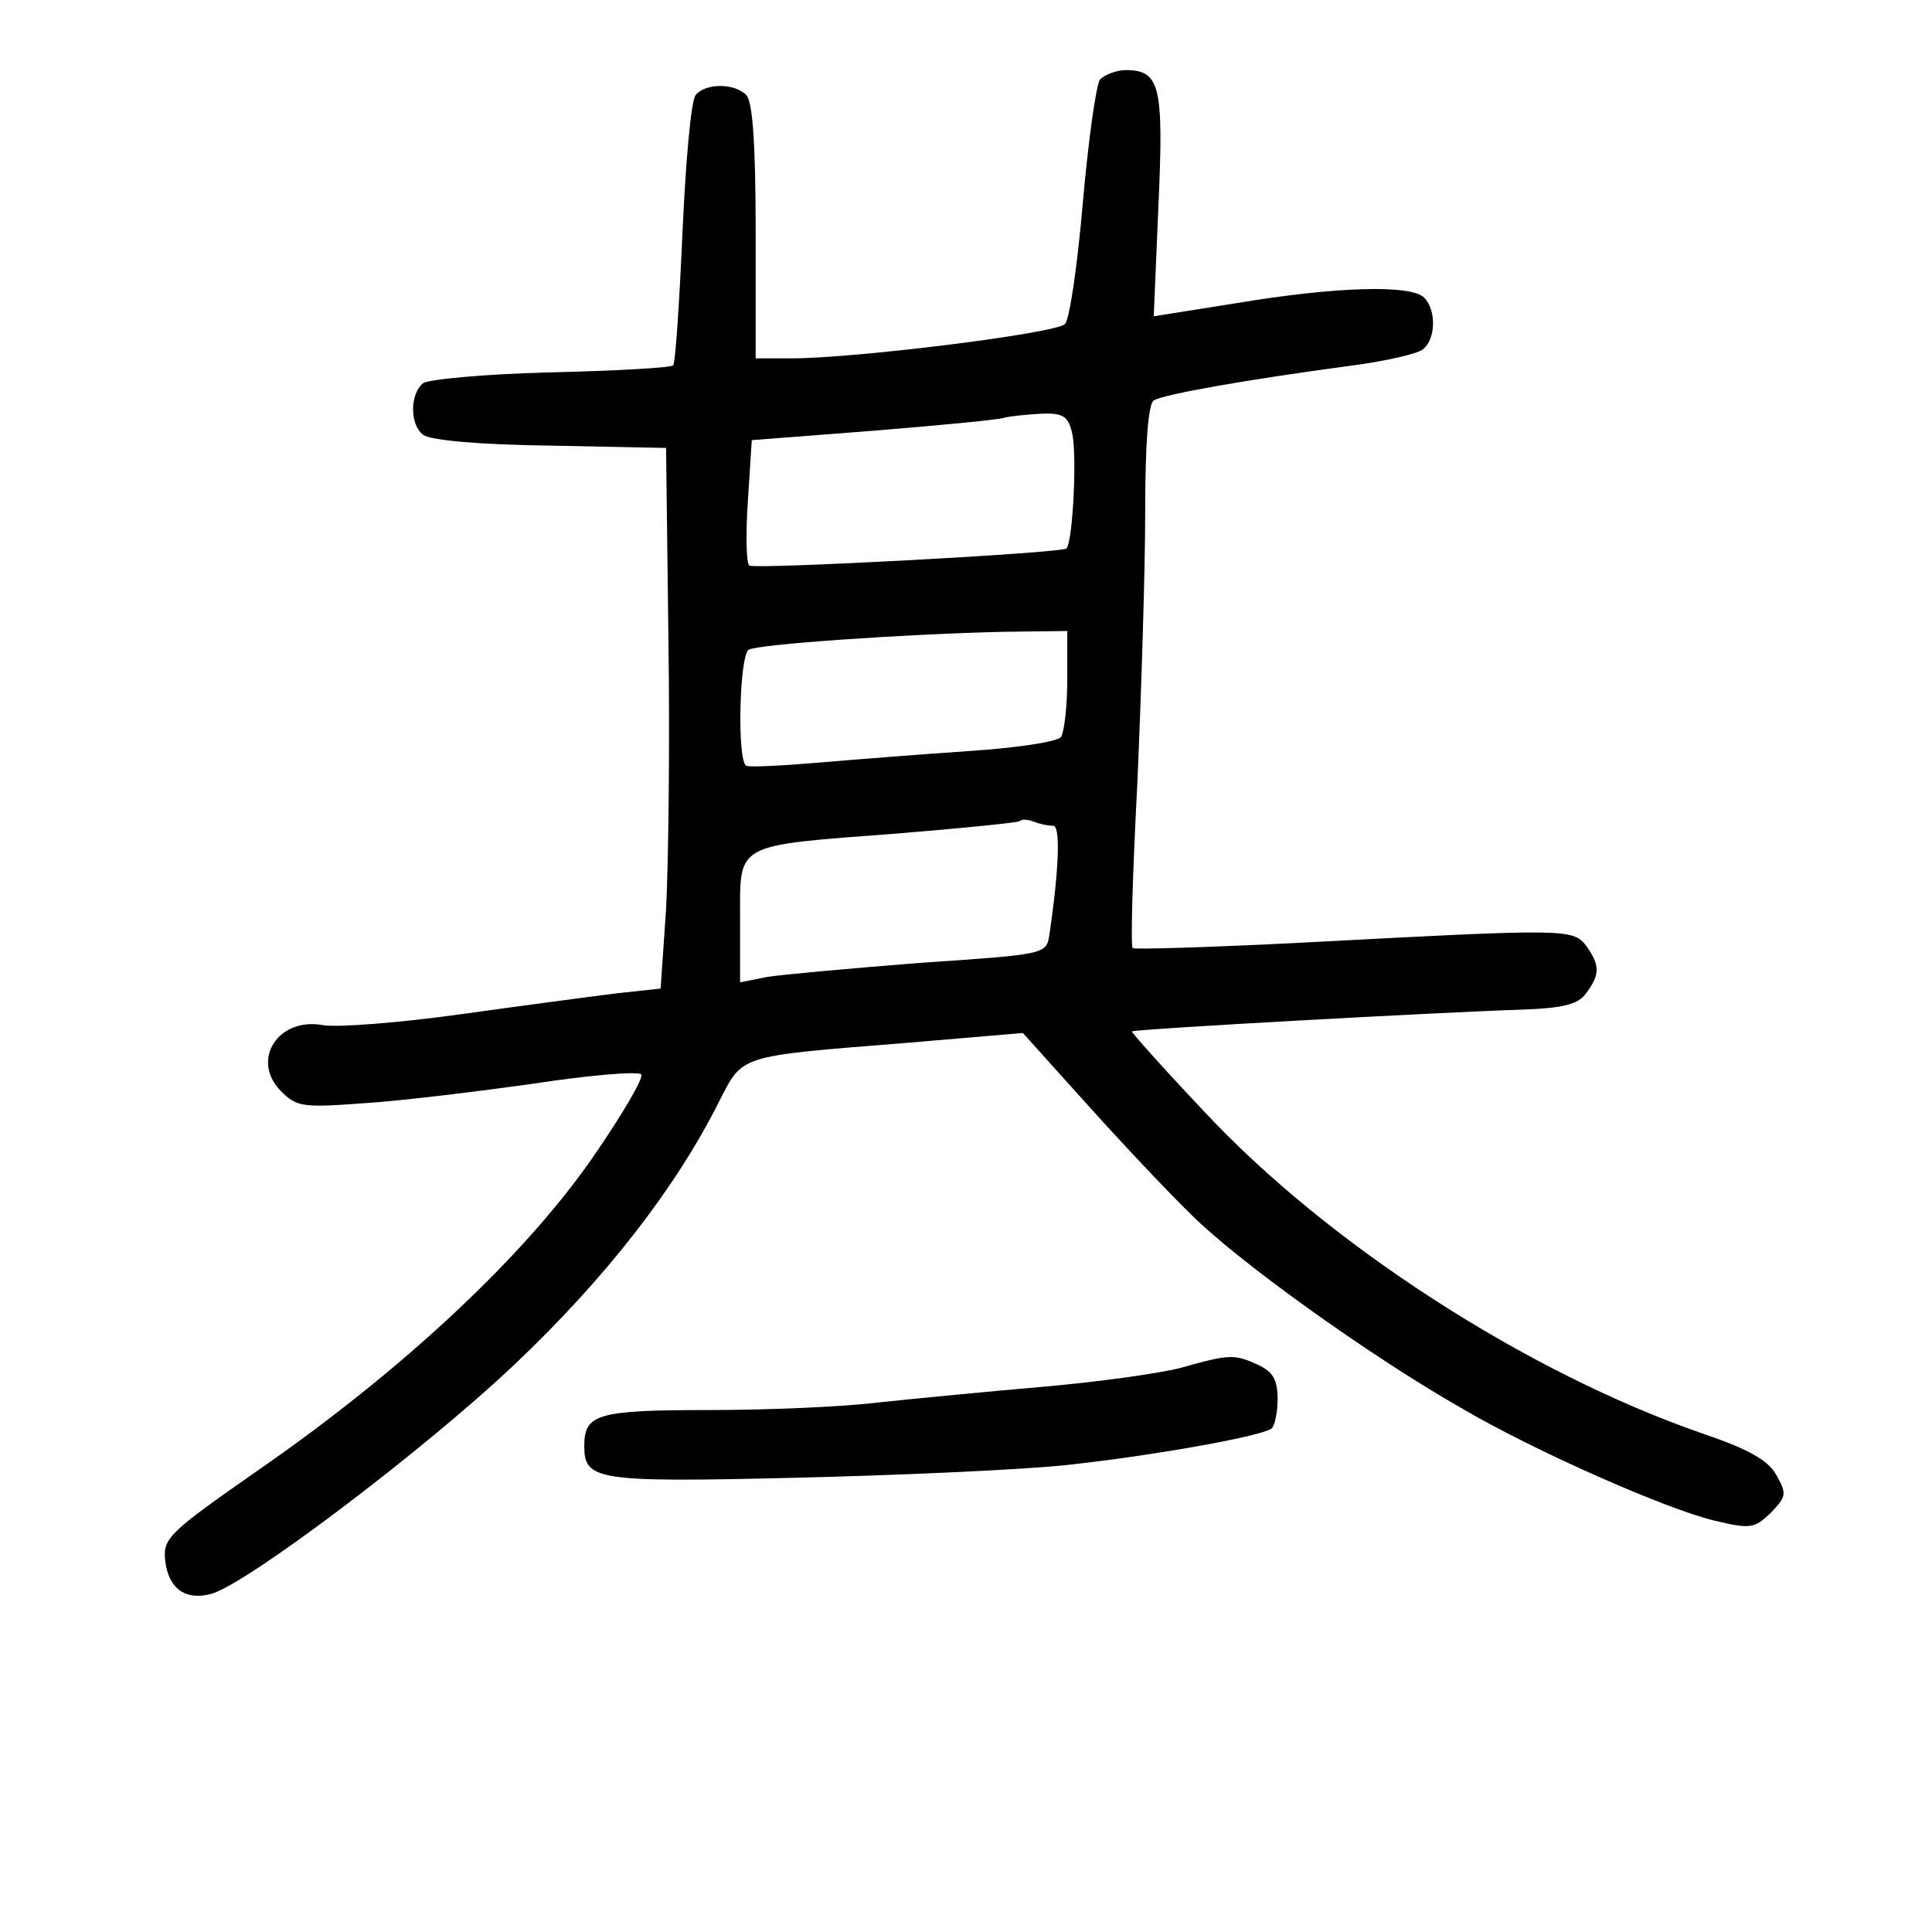 <?xml version="1.0" standalone="no"?>
<!DOCTYPE svg PUBLIC "-//W3C//DTD SVG 20010904//EN"
 "http://www.w3.org/TR/2001/REC-SVG-20010904/DTD/svg10.dtd">
<svg version="1.0" xmlns="http://www.w3.org/2000/svg"
 width="248pt" height="248pt" viewBox="0 0 248 248"
 preserveAspectRatio="xMidYMid meet">
<g transform="translate(0,248) scale(0.1,-0.1)"
fill="#000000" stroke="none">
<path d="M1412 2378 c-5 -7 -15 -78 -22 -158 -7 -81 -17 -150 -23 -156 -12
-12 -269 -44 -351 -44 l-46 0 0 163 c0 113 -4 167 -12 175 -16 16 -53 15 -65
0 -6 -7 -13 -87 -17 -178 -4 -90 -9 -166 -12 -169 -2 -3 -73 -7 -157 -9 -84
-2 -158 -9 -164 -14 -17 -14 -17 -53 0 -66 8 -7 73 -13 163 -14 l149 -3 3
-245 c2 -135 0 -291 -3 -347 l-7 -102 -56 -6 c-32 -4 -122 -16 -201 -27 -79
-11 -158 -17 -176 -14 -58 11 -94 -45 -54 -85 20 -20 28 -21 108 -15 47 3 145
15 216 25 72 11 133 16 138 12 4 -4 -25 -53 -63 -108 -87 -125 -240 -269 -424
-397 -119 -83 -127 -90 -124 -119 4 -36 26 -52 59 -43 45 12 274 185 390 295
115 109 206 225 262 337 31 60 23 58 237 75 l153 13 81 -90 c44 -49 105 -114
136 -144 58 -58 226 -179 345 -247 95 -56 266 -131 326 -145 46 -11 51 -10 72
10 20 21 21 24 7 49 -11 19 -36 33 -95 53 -225 78 -481 243 -640 414 -52 55
-93 101 -92 102 2 3 402 25 501 28 54 2 72 7 82 21 18 24 18 36 0 61 -17 22
-25 22 -364 4 -118 -6 -216 -9 -218 -7 -3 2 0 98 6 213 5 115 10 271 10 346 0
91 4 139 11 144 13 8 122 27 249 44 47 6 91 16 97 22 16 13 17 50 1 66 -17 17
-114 14 -240 -7 l-107 -17 6 142 c7 154 2 174 -42 174 -12 0 -27 -6 -33 -12z
m-36 -453 c7 -27 1 -141 -7 -149 -6 -6 -399 -27 -407 -22 -4 2 -5 39 -2 83 l5
78 155 12 c85 7 162 14 170 17 8 2 30 4 47 5 27 1 34 -3 39 -24z m-6 -317 c0
-35 -4 -68 -8 -74 -4 -6 -56 -14 -117 -18 -60 -4 -148 -11 -195 -15 -47 -4
-88 -6 -92 -4 -12 6 -9 141 3 149 12 7 199 20 327 23 l82 1 0 -62z m-18 -188
c9 0 8 -52 -5 -140 -4 -25 -4 -25 -166 -36 -89 -7 -177 -15 -196 -18 l-35 -7
0 81 c0 99 -9 94 201 110 85 7 156 14 158 16 3 3 11 2 19 -1 7 -3 18 -5 24 -5z"/>
<path d="M1515 724 c-27 -7 -106 -18 -175 -24 -69 -6 -163 -15 -210 -20 -47
-6 -146 -10 -220 -10 -143 0 -160 -5 -160 -46 0 -44 15 -47 267 -41 131 3 288
10 348 16 105 11 249 36 267 47 4 3 8 20 8 38 0 25 -6 35 -25 44 -31 14 -36
14 -100 -4z"/>
</g>
</svg>
